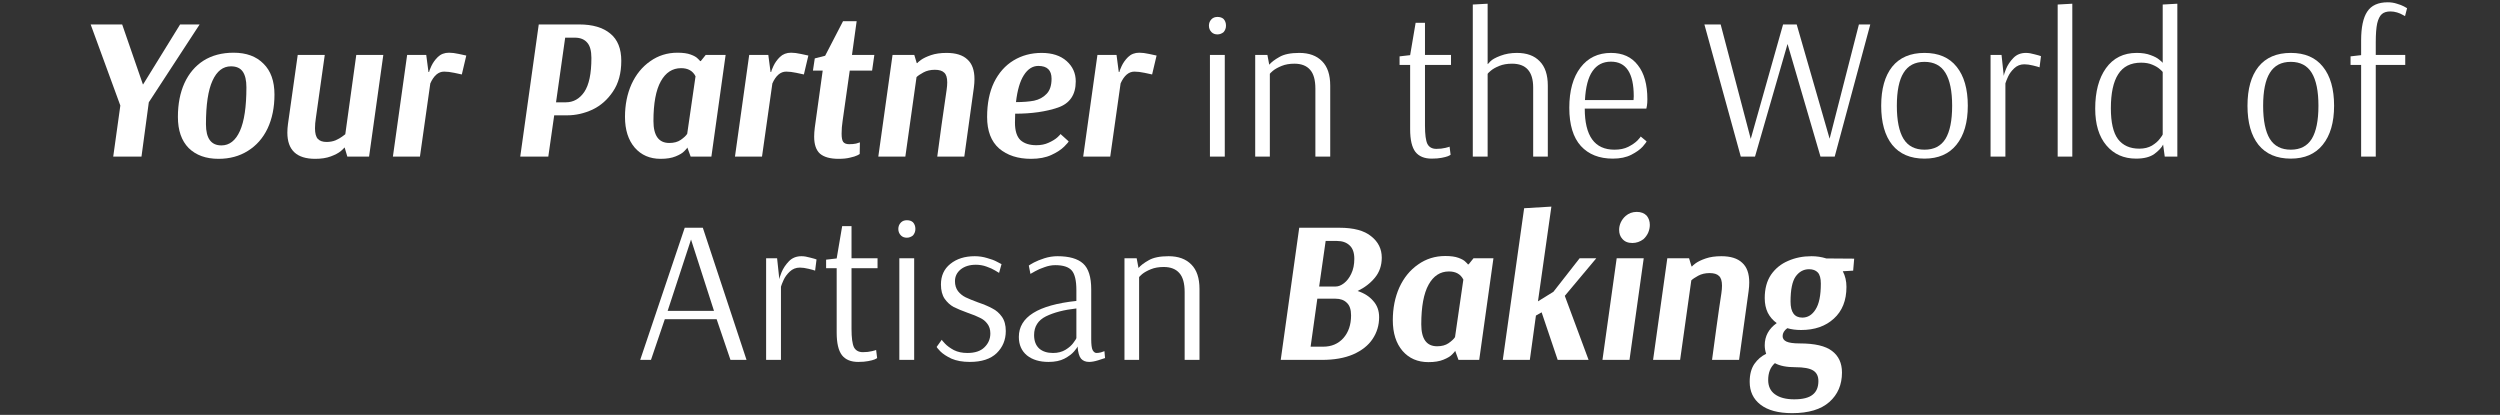<?xml version="1.0" encoding="UTF-8"?> <svg xmlns="http://www.w3.org/2000/svg" width="910" height="151" viewBox="0 0 910 151" fill="none"><rect x="0" y="0" width="910" height="151" fill="#333333" stroke="none"/><path d="M659.381 93.26C661.255 93.26 663.056 93.531 664.783 94.074L674.921 94.148L674.551 98.514L670.777 98.736C671.665 100.413 672.109 102.313 672.109 104.434C672.109 109.367 670.579 113.215 667.521 115.978C664.511 118.741 660.54 120.122 655.607 120.122C653.732 120.122 652.055 119.9 650.575 119.456C649.44 120.295 648.873 121.257 648.873 122.342C648.873 123.23 649.341 123.896 650.279 124.34C651.265 124.784 652.869 125.006 655.089 125.006C660.565 125.006 664.487 125.919 666.855 127.744C669.272 129.569 670.481 132.184 670.481 135.588C670.481 140.028 668.951 143.605 665.893 146.318C662.834 149.031 658.32 150.388 652.351 150.388C647.319 150.388 643.471 149.352 640.807 147.28C638.192 145.257 636.885 142.495 636.885 138.992C636.885 136.328 637.452 134.157 638.587 132.48C639.721 130.852 641.152 129.619 642.879 128.78C642.533 127.744 642.361 126.708 642.361 125.672C642.361 122.367 643.816 119.678 646.727 117.606C645.345 116.619 644.26 115.361 643.471 113.832C642.731 112.303 642.361 110.527 642.361 108.504C642.361 105.1 643.125 102.263 644.655 99.994C646.233 97.725 648.305 96.047 650.871 94.962C653.436 93.827 656.273 93.26 659.381 93.26ZM662.785 103.25C662.785 101.326 662.415 99.969 661.675 99.18C660.935 98.391 659.874 97.996 658.493 97.996C656.519 97.996 654.891 98.884 653.609 100.66C652.375 102.436 651.759 105.47 651.759 109.762C651.759 113.659 653.189 115.608 656.051 115.608C658.024 115.608 659.627 114.621 660.861 112.648C662.143 110.675 662.785 107.542 662.785 103.25ZM653.461 133.664C650.303 133.664 647.837 133.171 646.061 132.184C644.433 133.615 643.619 135.662 643.619 138.326C643.619 140.595 644.433 142.322 646.061 143.506C647.738 144.739 650.081 145.356 653.091 145.356C656.199 145.356 658.443 144.789 659.825 143.654C661.206 142.569 661.897 140.916 661.897 138.696C661.897 136.92 661.255 135.637 659.973 134.848C658.69 134.059 656.519 133.664 653.461 133.664Z" fill="white"></path><path d="M614.82 94L615.708 96.96H615.93C615.93 96.861 616.349 96.491 617.188 95.85C618.076 95.209 619.309 94.617 620.888 94.074C622.466 93.531 624.366 93.26 626.586 93.26C629.94 93.26 632.456 94.049 634.134 95.628C635.86 97.157 636.724 99.55 636.724 102.806C636.724 103.743 636.65 104.779 636.502 105.914L633.024 131H623.182C623.478 128.681 623.996 124.858 624.736 119.53C625.476 114.153 626.092 109.885 626.586 106.728C626.734 105.692 626.808 104.779 626.808 103.99C626.808 102.263 626.438 101.079 625.698 100.438C625.007 99.747 623.872 99.402 622.294 99.402C620.715 99.402 619.334 99.723 618.15 100.364C616.966 101.005 616.127 101.573 615.634 102.066L611.564 131H601.722L606.902 94H614.82Z" fill="white"></path><path d="M591.73 78.608C592.865 77.621 594.221 77.128 595.8 77.128C597.329 77.128 598.538 77.597 599.426 78.534C600.166 79.471 600.536 80.581 600.536 81.864C600.536 82.801 600.339 83.739 599.944 84.676C599.549 85.564 598.982 86.353 598.242 87.044C597.009 87.981 595.652 88.45 594.172 88.45C592.593 88.45 591.385 87.957 590.546 86.97C589.757 86.131 589.362 85.021 589.362 83.64C589.362 82.752 589.559 81.864 589.954 80.976C590.398 80.039 590.99 79.249 591.73 78.608ZM593.136 131H583.294L588.474 94H598.316L593.136 131Z" fill="white"></path><path d="M554.787 75.796L564.703 75.204L559.819 109.688L565.443 106.21L574.989 94H581.057L569.587 107.69L578.245 131H566.997L561.151 113.684L559.079 114.868L556.859 131H547.017L554.787 75.796Z" fill="white"></path><path d="M530.885 131L529.701 127.744H529.627C529.627 127.892 529.282 128.311 528.591 129.002C527.95 129.693 526.889 130.334 525.409 130.926C523.979 131.518 522.153 131.814 519.933 131.814C516.036 131.814 512.903 130.457 510.535 127.744C508.167 124.981 506.983 121.257 506.983 116.57C506.983 112.179 507.773 108.208 509.351 104.656C510.979 101.104 513.249 98.317 516.159 96.294C519.07 94.222 522.375 93.186 526.075 93.186C528.098 93.186 529.701 93.408 530.885 93.852C532.119 94.296 532.982 94.789 533.475 95.332C534.018 95.825 534.289 96.121 534.289 96.22H534.585L536.361 94H543.613L538.433 131H530.885ZM523.115 126.042C524.793 126.042 526.174 125.672 527.259 124.932C528.394 124.143 529.183 123.403 529.627 122.712L532.661 101.77C531.675 99.797 529.923 98.81 527.407 98.81C524.25 98.81 521.783 100.413 520.007 103.62C518.231 106.827 517.343 111.637 517.343 118.05C517.343 123.378 519.267 126.042 523.115 126.042Z" fill="white"></path><path d="M487.571 82.9C492.751 82.9 496.599 83.936 499.115 86.008C501.68 88.031 502.963 90.621 502.963 93.778C502.963 96.639 502.124 99.081 500.447 101.104C498.769 103.127 496.673 104.73 494.157 105.914C496.574 106.703 498.473 107.912 499.855 109.54C501.285 111.119 502.001 113.092 502.001 115.46C502.001 118.371 501.211 121.01 499.633 123.378C498.054 125.746 495.686 127.621 492.529 129.002C489.421 130.334 485.647 131 481.207 131H466.185L472.919 82.9H487.571ZM486.239 104.286C487.176 104.286 488.163 103.891 489.199 103.102C490.284 102.263 491.172 101.104 491.863 99.624C492.603 98.095 492.973 96.294 492.973 94.222C492.973 92.002 492.405 90.374 491.271 89.338C490.136 88.253 488.607 87.71 486.683 87.71H482.539L480.171 104.286H486.239ZM477.063 126.19H481.651C484.66 126.19 487.102 125.154 488.977 123.082C490.851 120.961 491.789 118.198 491.789 114.794C491.789 112.673 491.271 111.143 490.235 110.206C489.248 109.219 487.891 108.726 486.165 108.726H479.505L477.063 126.19Z" fill="white"></path><path d="M409.308 94H413.748L414.414 97.552C415.203 96.615 416.436 95.677 418.114 94.74C419.791 93.753 422.208 93.26 425.366 93.26C428.918 93.26 431.68 94.271 433.654 96.294C435.627 98.267 436.614 101.227 436.614 105.174V131H431.212V106.284C431.212 103.127 430.57 100.833 429.288 99.402C428.005 97.922 426.106 97.182 423.59 97.182C421.814 97.182 420.26 97.453 418.928 97.996C417.596 98.539 416.535 99.131 415.746 99.772C415.006 100.413 414.636 100.783 414.636 100.882V131H409.308V94Z" fill="white"></path><path d="M381.664 131.74C378.408 131.74 375.794 130.951 373.82 129.372C371.847 127.744 370.86 125.499 370.86 122.638C370.86 115.386 377.841 111.02 391.802 109.54V105.618C391.802 102.115 391.235 99.723 390.1 98.44C388.966 97.157 386.968 96.516 384.106 96.516C382.824 96.516 381.516 96.763 380.184 97.256C378.852 97.7 377.718 98.193 376.78 98.736C375.892 99.229 375.325 99.55 375.078 99.698L374.486 96.664C374.733 96.467 375.35 96.097 376.336 95.554C377.372 95.011 378.655 94.493 380.184 94C381.763 93.507 383.342 93.26 384.92 93.26C389.163 93.26 392.271 94.148 394.244 95.924C396.218 97.7 397.204 100.833 397.204 105.322V123.452C397.204 125.425 397.377 126.757 397.722 127.448C398.117 128.139 398.586 128.484 399.128 128.484C399.572 128.484 400.115 128.41 400.756 128.262C401.398 128.065 401.817 127.917 402.014 127.818L402.236 130.334C401.842 130.482 401.003 130.753 399.72 131.148C398.438 131.543 397.352 131.74 396.464 131.74C395.182 131.74 394.195 131.345 393.504 130.556C392.814 129.717 392.394 128.262 392.246 126.19H392.172C392.172 126.387 391.778 126.955 390.988 127.892C390.199 128.829 389.015 129.717 387.436 130.556C385.907 131.345 383.983 131.74 381.664 131.74ZM383.292 128.484C385.068 128.484 386.598 128.089 387.88 127.3C389.163 126.511 390.125 125.647 390.766 124.71C391.457 123.773 391.802 123.23 391.802 123.082V112.278C387.313 112.771 383.613 113.733 380.702 115.164C377.841 116.595 376.41 118.864 376.41 121.972C376.41 124.093 377.027 125.721 378.26 126.856C379.494 127.941 381.171 128.484 383.292 128.484Z" fill="white"></path><path d="M353.011 131.74C350.397 131.74 348.177 131.345 346.351 130.556C344.575 129.717 343.219 128.829 342.281 127.892C341.393 126.955 340.949 126.412 340.949 126.264L342.799 123.674C342.799 123.773 343.194 124.241 343.983 125.08C344.773 125.919 345.858 126.708 347.239 127.448C348.621 128.139 350.249 128.484 352.123 128.484C354.886 128.484 356.958 127.793 358.339 126.412C359.77 125.031 360.485 123.353 360.485 121.38C360.485 119.949 360.115 118.765 359.375 117.828C358.685 116.891 357.797 116.175 356.711 115.682C355.675 115.139 354.22 114.547 352.345 113.906C350.175 113.117 348.448 112.401 347.165 111.76C345.883 111.069 344.773 110.058 343.835 108.726C342.947 107.394 342.503 105.667 342.503 103.546C342.503 100.389 343.638 97.897 345.907 96.072C348.226 94.197 351.186 93.26 354.787 93.26C356.366 93.26 357.871 93.482 359.301 93.926C360.781 94.321 361.965 94.765 362.853 95.258C363.741 95.702 364.309 95.998 364.555 96.146L363.667 99.328C363.47 99.18 362.977 98.884 362.187 98.44C361.398 97.947 360.362 97.478 359.079 97.034C357.846 96.59 356.563 96.368 355.231 96.368C352.962 96.368 351.112 96.935 349.681 98.07C348.3 99.205 347.609 100.635 347.609 102.362C347.609 103.793 347.979 105.001 348.719 105.988C349.459 106.925 350.372 107.665 351.457 108.208C352.592 108.751 354.097 109.367 355.971 110.058C358.142 110.798 359.893 111.538 361.225 112.278C362.607 112.969 363.766 113.98 364.703 115.312C365.641 116.644 366.109 118.371 366.109 120.492C366.109 123.699 364.999 126.387 362.779 128.558C360.559 130.679 357.303 131.74 353.011 131.74Z" fill="white"></path><path d="M330.095 86.526C329.207 86.526 328.492 86.255 327.949 85.712C327.308 85.071 326.987 84.281 326.987 83.344C326.987 82.407 327.308 81.617 327.949 80.976C328.492 80.433 329.207 80.162 330.095 80.162C331.033 80.162 331.773 80.409 332.315 80.902C332.907 81.543 333.203 82.357 333.203 83.344C333.203 84.232 332.907 85.021 332.315 85.712C331.625 86.255 330.885 86.526 330.095 86.526ZM327.357 131V94H332.759V131H327.357Z" fill="white"></path><path d="M312.396 131.74C309.732 131.74 307.759 130.926 306.476 129.298C305.193 127.621 304.552 124.883 304.552 121.084V97.626H300.704V94.518L304.552 94.074L306.55 82.308H309.954V94H319.426V97.626H309.954V119.752C309.954 122.959 310.25 125.179 310.842 126.412C311.483 127.596 312.569 128.188 314.098 128.188C315.331 128.188 316.441 128.065 317.428 127.818C318.415 127.571 318.908 127.423 318.908 127.374L319.278 130.334C319.179 130.433 318.859 130.605 318.316 130.852C317.823 131.049 317.058 131.247 316.022 131.444C315.035 131.641 313.827 131.74 312.396 131.74Z" fill="white"></path><path d="M278.866 94H282.862L283.676 101.622C283.676 101.326 283.948 100.487 284.49 99.106C285.082 97.675 285.97 96.343 287.154 95.11C288.338 93.877 289.868 93.26 291.742 93.26C292.68 93.26 293.74 93.433 294.924 93.778C296.108 94.074 296.873 94.296 297.218 94.444L296.7 98.514C296.355 98.366 295.566 98.144 294.332 97.848C293.148 97.552 292.088 97.404 291.15 97.404C289.72 97.404 288.486 97.897 287.45 98.884C286.464 99.821 285.724 100.833 285.23 101.918C284.737 103.003 284.416 103.817 284.268 104.36V131H278.866V94Z" fill="white"></path><path d="M233.034 131L249.24 82.9H255.826L271.736 131H265.89L260.858 116.2H241.988L236.956 131H233.034ZM243.024 113.166H259.896L251.534 87.192L243.024 113.166Z" fill="white"></path><path d="M859.449 23.626H855.601V20.518L859.449 20.074V14.746C859.449 9.961 860.189 6.458 861.669 4.238C863.149 1.969 865.64 0.834 869.143 0.834C870.327 0.834 871.437 1.007 872.473 1.352C873.509 1.648 874.347 1.969 874.989 2.314C875.63 2.659 876.025 2.881 876.173 2.98L875.433 5.866C875.285 5.767 874.964 5.595 874.471 5.348C873.977 5.052 873.336 4.781 872.547 4.534C871.757 4.287 870.943 4.164 870.105 4.164C868.773 4.164 867.737 4.485 866.997 5.126C866.257 5.767 865.689 6.902 865.295 8.53C864.949 10.158 864.777 12.427 864.777 15.338V20H875.507V23.626H864.777V57H859.449V23.626Z" fill="white"></path><path d="M833.847 57.74C828.716 57.74 824.794 56.063 822.081 52.708C819.417 49.353 818.085 44.617 818.085 38.5C818.085 32.383 819.417 27.647 822.081 24.292C824.794 20.937 828.716 19.26 833.847 19.26C838.978 19.26 842.875 20.937 845.539 24.292C848.252 27.647 849.609 32.383 849.609 38.5C849.609 44.568 848.228 49.304 845.465 52.708C842.752 56.063 838.879 57.74 833.847 57.74ZM833.847 54.484C837.3 54.484 839.841 53.177 841.469 50.562C843.097 47.898 843.911 43.877 843.911 38.5C843.911 33.172 843.097 29.176 841.469 26.512C839.841 23.848 837.3 22.516 833.847 22.516C830.394 22.516 827.853 23.848 826.225 26.512C824.597 29.127 823.783 33.123 823.783 38.5C823.783 43.877 824.597 47.898 826.225 50.562C827.853 53.177 830.394 54.484 833.847 54.484Z" fill="white"></path><path d="M777.531 57.74C773.042 57.74 769.441 56.137 766.727 52.93C764.014 49.723 762.657 45.259 762.657 39.536C762.657 33.369 763.965 28.461 766.579 24.81C769.243 21.11 772.968 19.26 777.753 19.26C779.776 19.26 781.478 19.531 782.859 20.074C784.241 20.567 785.301 21.135 786.041 21.776C786.781 22.368 787.151 22.713 787.151 22.812H787.225V1.648L792.553 1.352V57H787.965L787.373 52.634C786.831 53.719 785.77 54.854 784.191 56.038C782.613 57.173 780.393 57.74 777.531 57.74ZM778.715 54.114C780.491 54.114 782.021 53.744 783.303 53.004C784.586 52.215 785.548 51.376 786.189 50.488C786.88 49.6 787.225 49.082 787.225 48.934V26.216C787.225 26.117 786.88 25.772 786.189 25.18C785.548 24.588 784.635 24.045 783.451 23.552C782.317 23.059 780.96 22.812 779.381 22.812C775.583 22.812 772.795 24.218 771.019 27.03C769.243 29.793 768.355 33.912 768.355 39.388C768.355 44.568 769.219 48.317 770.945 50.636C772.721 52.955 775.311 54.114 778.715 54.114Z" fill="white"></path><path d="M748.992 57V1.648L754.32 1.352V57H748.992Z" fill="white"></path><path d="M724.564 20H728.56L729.374 27.622C729.374 27.326 729.646 26.487 730.188 25.106C730.78 23.675 731.668 22.343 732.852 21.11C734.036 19.877 735.566 19.26 737.44 19.26C738.378 19.26 739.438 19.433 740.622 19.778C741.806 20.074 742.571 20.296 742.916 20.444L742.398 24.514C742.053 24.366 741.264 24.144 740.03 23.848C738.846 23.552 737.786 23.404 736.848 23.404C735.418 23.404 734.184 23.897 733.148 24.884C732.162 25.821 731.422 26.833 730.928 27.918C730.435 29.003 730.114 29.817 729.966 30.36V57H724.564V20Z" fill="white"></path><path d="M700.517 57.74C695.386 57.74 691.464 56.063 688.751 52.708C686.087 49.353 684.755 44.617 684.755 38.5C684.755 32.383 686.087 27.647 688.751 24.292C691.464 20.937 695.386 19.26 700.517 19.26C705.648 19.26 709.545 20.937 712.209 24.292C714.922 27.647 716.279 32.383 716.279 38.5C716.279 44.568 714.898 49.304 712.135 52.708C709.422 56.063 705.549 57.74 700.517 57.74ZM700.517 54.484C703.97 54.484 706.511 53.177 708.139 50.562C709.767 47.898 710.581 43.877 710.581 38.5C710.581 33.172 709.767 29.176 708.139 26.512C706.511 23.848 703.97 22.516 700.517 22.516C697.064 22.516 694.523 23.848 692.895 26.512C691.267 29.127 690.453 33.123 690.453 38.5C690.453 43.877 691.267 47.898 692.895 50.562C694.523 53.177 697.064 54.484 700.517 54.484Z" fill="white"></path><path d="M633.646 57L620.4 8.9H626.32L637.272 50.562L649.038 8.9H653.996L665.984 50.488L676.64 8.9H680.784L667.834 57H662.654L650.666 16.004L638.826 57H633.646Z" fill="white"></path><path d="M587.062 57.74C582.128 57.74 578.256 56.211 575.444 53.152C572.632 50.044 571.226 45.407 571.226 39.24C571.226 33.024 572.582 28.14 575.296 24.588C578.009 21.036 581.709 19.26 586.396 19.26C590.638 19.26 593.894 20.74 596.164 23.7C598.482 26.611 599.642 30.755 599.642 36.132C599.642 37.069 599.592 37.834 599.494 38.426C599.395 39.018 599.321 39.388 599.272 39.536H576.85C576.85 49.501 580.451 54.484 587.654 54.484C589.627 54.484 591.304 54.139 592.686 53.448C594.116 52.708 595.226 51.943 596.016 51.154C596.805 50.315 597.2 49.822 597.2 49.674L599.346 51.45C599.346 51.647 598.877 52.289 597.94 53.374C597.002 54.41 595.621 55.397 593.796 56.334C591.97 57.271 589.726 57.74 587.062 57.74ZM594.61 36.428L594.684 35.022C594.684 26.635 591.921 22.442 586.396 22.442C583.485 22.442 581.24 23.601 579.662 25.92C578.083 28.189 577.17 31.692 576.924 36.428H594.61Z" fill="white"></path><path d="M536.096 1.648L541.498 1.352V23.33H541.572C541.572 23.33 541.868 23.009 542.46 22.368C543.101 21.677 544.334 20.987 546.16 20.296C547.985 19.605 549.983 19.26 552.154 19.26C555.755 19.26 558.518 20.271 560.442 22.294C562.415 24.267 563.402 27.227 563.402 31.174V57H558.074V31.84C558.074 26.068 555.508 23.182 550.378 23.182C548.602 23.182 547.048 23.453 545.716 23.996C544.384 24.539 543.348 25.131 542.608 25.772C541.868 26.413 541.498 26.783 541.498 26.882V57H536.096V1.648Z" fill="white"></path><path d="M521.135 57.74C518.471 57.74 516.498 56.926 515.215 55.298C513.933 53.621 513.291 50.883 513.291 47.084V23.626H509.443V20.518L513.291 20.074L515.289 8.308H518.693V20H528.165V23.626H518.693V45.752C518.693 48.959 518.989 51.179 519.581 52.412C520.223 53.596 521.308 54.188 522.837 54.188C524.071 54.188 525.181 54.065 526.167 53.818C527.154 53.571 527.647 53.423 527.647 53.374L528.017 56.334C527.919 56.433 527.598 56.605 527.055 56.852C526.562 57.049 525.797 57.247 524.761 57.444C523.775 57.641 522.566 57.74 521.135 57.74Z" fill="white"></path><path d="M456.895 20H461.335L462.001 23.552C462.79 22.615 464.023 21.677 465.701 20.74C467.378 19.753 469.795 19.26 472.953 19.26C476.505 19.26 479.267 20.271 481.241 22.294C483.214 24.267 484.201 27.227 484.201 31.174V57H478.799V32.284C478.799 29.127 478.157 26.833 476.875 25.402C475.592 23.922 473.693 23.182 471.177 23.182C469.401 23.182 467.847 23.453 466.515 23.996C465.183 24.539 464.122 25.131 463.333 25.772C462.593 26.413 462.223 26.783 462.223 26.882V57H456.895V20Z" fill="white"></path><path d="M443.155 12.526C442.267 12.526 441.552 12.255 441.009 11.712C440.368 11.071 440.047 10.281 440.047 9.344C440.047 8.407 440.368 7.617 441.009 6.976C441.552 6.433 442.267 6.162 443.155 6.162C444.092 6.162 444.832 6.409 445.375 6.902C445.967 7.543 446.263 8.357 446.263 9.344C446.263 10.232 445.967 11.021 445.375 11.712C444.684 12.255 443.944 12.526 443.155 12.526ZM440.417 57V20H445.819V57H440.417Z" fill="white"></path><path d="M419.369 27.104C418.925 27.005 418.013 26.808 416.631 26.512C415.25 26.216 414.017 26.068 412.931 26.068C410.859 26.068 409.182 27.499 407.899 30.36L404.125 57H394.283L399.463 20H406.419L407.233 26.216H407.455C407.455 25.969 407.727 25.254 408.269 24.07C408.812 22.886 409.601 21.776 410.637 20.74C411.723 19.704 413.079 19.186 414.707 19.186C415.743 19.186 416.927 19.334 418.259 19.63C419.641 19.926 420.553 20.123 420.997 20.222L419.369 27.104Z" fill="white"></path><path d="M388.983 51.45C388.983 51.647 388.44 52.289 387.355 53.374C386.269 54.459 384.715 55.471 382.693 56.408C380.67 57.345 378.203 57.814 375.293 57.814C370.507 57.814 366.635 56.556 363.675 54.04C360.764 51.475 359.309 47.651 359.309 42.57C359.309 37.686 360.147 33.493 361.825 29.99C363.551 26.487 365.919 23.823 368.929 21.998C371.938 20.173 375.342 19.26 379.141 19.26C382.989 19.26 386.023 20.247 388.243 22.22C390.463 24.193 391.573 26.66 391.573 29.62C391.573 34.504 389.402 37.686 385.061 39.166C380.719 40.646 375.539 41.386 369.521 41.386C369.471 42.077 369.447 43.162 369.447 44.642C369.447 47.602 370.113 49.723 371.445 51.006C372.826 52.239 374.75 52.856 377.217 52.856C378.894 52.856 380.374 52.56 381.657 51.968C382.989 51.376 384.049 50.735 384.839 50.044C385.628 49.304 386.023 48.885 386.023 48.786L388.983 51.45ZM377.957 23.996C375.885 23.996 374.133 25.106 372.703 27.326C371.272 29.546 370.31 32.827 369.817 37.168C372.382 37.168 374.577 36.995 376.403 36.65C378.228 36.255 379.733 35.441 380.917 34.208C382.15 32.975 382.767 31.125 382.767 28.658C382.767 25.55 381.163 23.996 377.957 23.996Z" fill="white"></path><path d="M332.803 20L333.691 22.96H333.913C333.913 22.861 334.332 22.491 335.171 21.85C336.059 21.209 337.292 20.617 338.871 20.074C340.45 19.531 342.349 19.26 344.569 19.26C347.924 19.26 350.44 20.049 352.117 21.628C353.844 23.157 354.707 25.55 354.707 28.806C354.707 29.743 354.633 30.779 354.485 31.914L351.007 57H341.165C341.461 54.681 341.979 50.858 342.719 45.53C343.459 40.153 344.076 35.885 344.569 32.728C344.717 31.692 344.791 30.779 344.791 29.99C344.791 28.263 344.421 27.079 343.681 26.438C342.99 25.747 341.856 25.402 340.277 25.402C338.698 25.402 337.317 25.723 336.133 26.364C334.949 27.005 334.11 27.573 333.617 28.066L329.547 57H319.705L324.885 20H332.803Z" fill="white"></path><path d="M309.305 25.698L306.715 43.976C306.468 45.555 306.345 47.109 306.345 48.638C306.345 50.118 306.542 51.129 306.937 51.672C307.381 52.215 308.096 52.486 309.083 52.486C310.07 52.486 310.908 52.412 311.599 52.264C312.339 52.067 312.808 51.919 313.005 51.82L312.931 56.038C312.931 56.087 312.635 56.26 312.043 56.556C311.451 56.852 310.588 57.123 309.453 57.37C308.318 57.666 306.912 57.814 305.235 57.814C302.226 57.814 299.981 57.197 298.501 55.964C297.07 54.681 296.355 52.609 296.355 49.748C296.355 48.761 296.429 47.676 296.577 46.492L299.463 25.698H295.911L296.577 21.258L300.351 20.296L306.863 7.716H311.821L310.119 20H318.259L317.445 25.698H309.305Z" fill="white"></path><path d="M292.615 27.104C292.171 27.005 291.259 26.808 289.877 26.512C288.496 26.216 287.263 26.068 286.177 26.068C284.105 26.068 282.428 27.499 281.145 30.36L277.371 57H267.529L272.709 20H279.665L280.479 26.216H280.701C280.701 25.969 280.973 25.254 281.515 24.07C282.058 22.886 282.847 21.776 283.883 20.74C284.969 19.704 286.325 19.186 287.953 19.186C288.989 19.186 290.173 19.334 291.505 19.63C292.887 19.926 293.799 20.123 294.243 20.222L292.615 27.104Z" fill="white"></path><path d="M251.398 57L250.214 53.744H250.14C250.14 53.892 249.795 54.311 249.104 55.002C248.463 55.693 247.402 56.334 245.922 56.926C244.491 57.518 242.666 57.814 240.446 57.814C236.549 57.814 233.416 56.457 231.048 53.744C228.68 50.981 227.496 47.257 227.496 42.57C227.496 38.179 228.285 34.208 229.864 30.656C231.492 27.104 233.761 24.317 236.672 22.294C239.583 20.222 242.888 19.186 246.588 19.186C248.611 19.186 250.214 19.408 251.398 19.852C252.631 20.296 253.495 20.789 253.988 21.332C254.531 21.825 254.802 22.121 254.802 22.22H255.098L256.874 20H264.126L258.946 57H251.398ZM243.628 52.042C245.305 52.042 246.687 51.672 247.772 50.932C248.907 50.143 249.696 49.403 250.14 48.712L253.174 27.77C252.187 25.797 250.436 24.81 247.92 24.81C244.763 24.81 242.296 26.413 240.52 29.62C238.744 32.827 237.856 37.637 237.856 44.05C237.856 49.378 239.78 52.042 243.628 52.042Z" fill="white"></path><path d="M210.831 8.9C215.715 8.9 219.489 10.01 222.153 12.23C224.817 14.401 226.149 17.706 226.149 22.146C226.149 26.635 225.138 30.36 223.115 33.32C221.142 36.28 218.65 38.475 215.641 39.906C212.632 41.287 209.573 41.978 206.465 41.978H201.729L199.583 57H189.371L196.105 8.9H210.831ZM202.395 37.242H205.947C208.71 37.242 210.954 35.984 212.681 33.468C214.408 30.903 215.271 26.783 215.271 21.11C215.271 18.495 214.753 16.621 213.717 15.486C212.681 14.302 211.201 13.71 209.277 13.71H205.725L202.395 37.242Z" fill="white"></path><path d="M168.102 27.104C167.658 27.005 166.745 26.808 165.364 26.512C163.982 26.216 162.749 26.068 161.664 26.068C159.592 26.068 157.914 27.499 156.632 30.36L152.858 57H143.016L148.196 20H155.152L155.966 26.216H156.188C156.188 25.969 156.459 25.254 157.002 24.07C157.544 22.886 158.334 21.776 159.37 20.74C160.455 19.704 161.812 19.186 163.44 19.186C164.476 19.186 165.66 19.334 166.992 19.63C168.373 19.926 169.286 20.123 169.73 20.222L168.102 27.104Z" fill="white"></path><path d="M126.427 57L125.465 53.744H125.317C125.317 53.843 124.897 54.262 124.059 55.002C123.22 55.693 122.011 56.334 120.433 56.926C118.854 57.518 116.955 57.814 114.735 57.814C107.976 57.814 104.597 54.632 104.597 48.268C104.597 47.281 104.671 46.245 104.819 45.16L108.371 20H118.213L114.957 43.088C114.759 44.321 114.661 45.53 114.661 46.714C114.661 48.539 115.006 49.822 115.697 50.562C116.387 51.302 117.448 51.672 118.879 51.672C120.063 51.672 121.148 51.475 122.135 51.08C123.121 50.636 123.911 50.192 124.503 49.748C125.144 49.304 125.539 49.008 125.687 48.86L129.683 20H139.525L134.345 57H126.427Z" fill="white"></path><path d="M99.906 34.43C99.906 39.117 99.067 43.236 97.39 46.788C95.713 50.291 93.32 53.004 90.212 54.928C87.153 56.852 83.601 57.814 79.556 57.814C74.968 57.814 71.342 56.507 68.678 53.892C66.063 51.228 64.756 47.454 64.756 42.57C64.756 37.883 65.545 33.789 67.124 30.286C68.752 26.734 71.07 23.996 74.08 22.072C77.138 20.148 80.789 19.186 85.032 19.186C89.669 19.186 93.295 20.518 95.91 23.182C98.574 25.797 99.906 29.546 99.906 34.43ZM84.07 24.144C81.159 24.144 78.915 25.895 77.336 29.398C75.757 32.851 74.968 38.13 74.968 45.234C74.968 50.365 76.843 52.93 80.592 52.93C83.502 52.93 85.747 51.179 87.326 47.676C88.904 44.173 89.694 38.87 89.694 31.766C89.694 29.25 89.25 27.351 88.362 26.068C87.474 24.785 86.043 24.144 84.07 24.144Z" fill="white"></path><path d="M52.092 30.73L65.56 8.9H72.664L54.164 37.242L51.5 57H41.214L43.804 38.426L33 8.9H44.47L52.018 30.73H52.092Z" fill="white"></path></svg> 